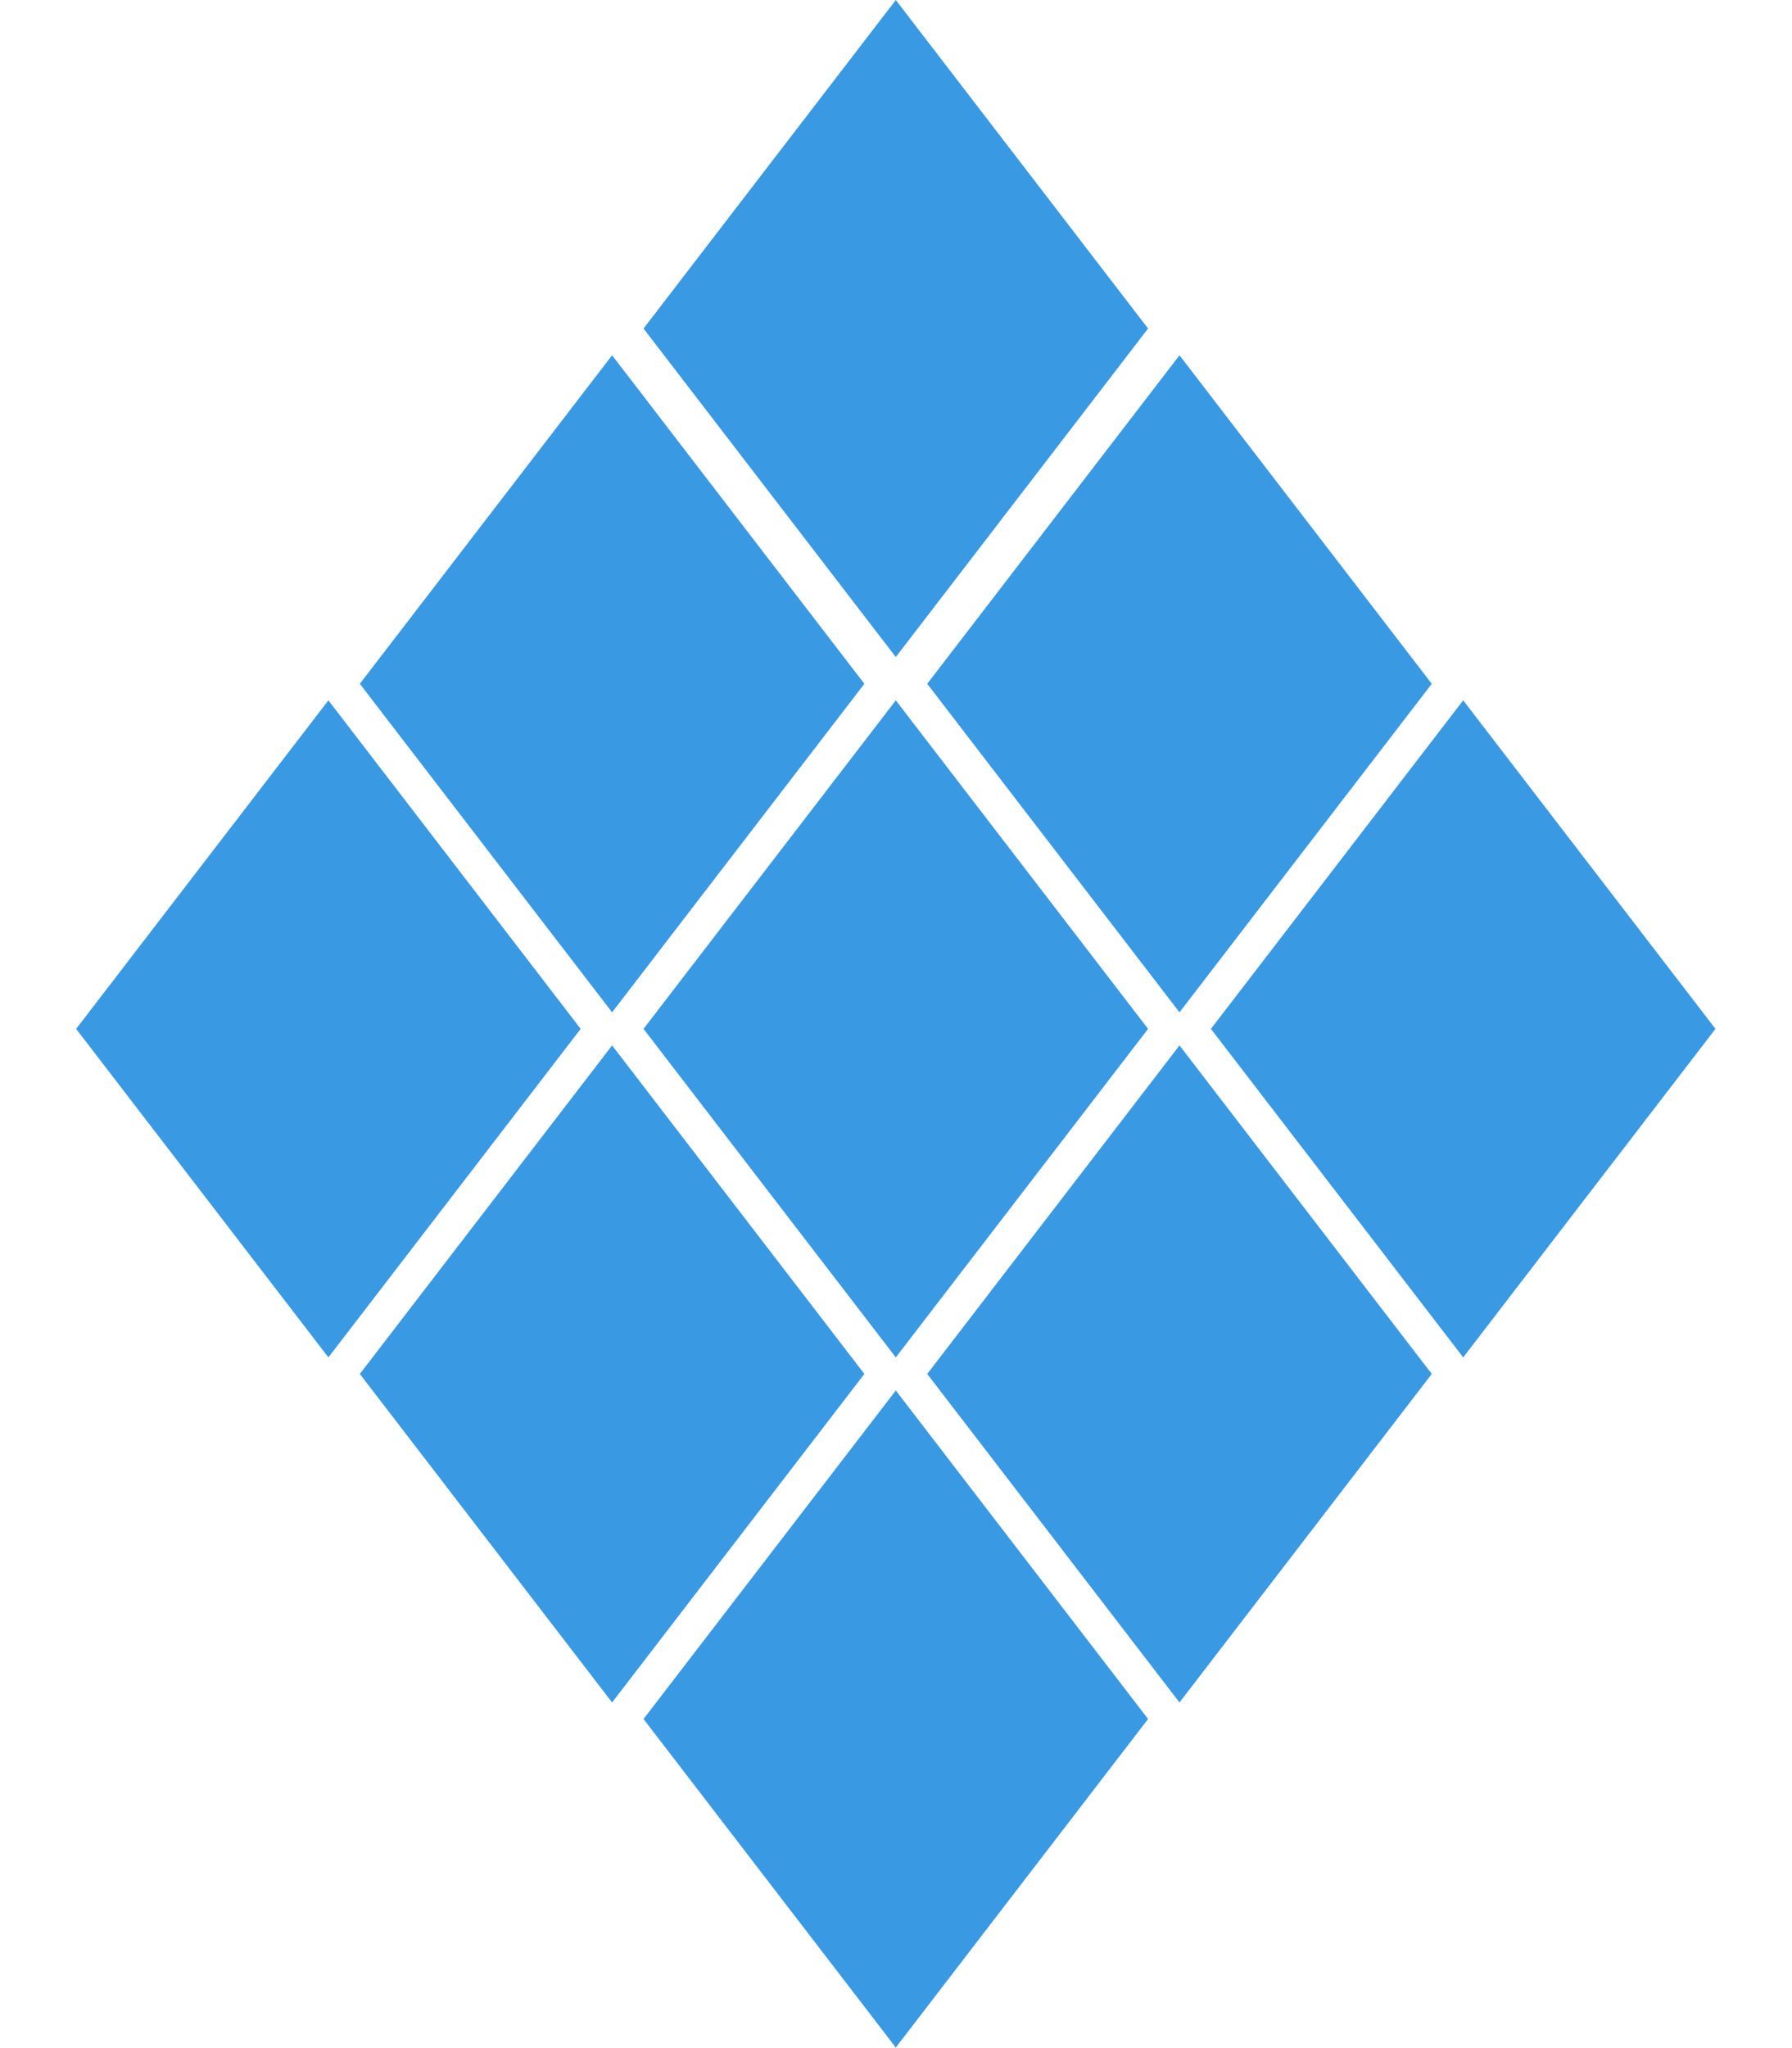 <?xml version="1.0" encoding="UTF-8"?> <svg xmlns="http://www.w3.org/2000/svg" width="878" height="1003" viewBox="0 0 878 1003" fill="none"><g filter="url(#filter0_b_1206_642)"><path d="M535.003 672.9L577.9 617.057L620.798 672.9L577.9 728.743L535.003 672.9Z" stroke="#3A99E3" stroke-width="128"></path><path d="M674.003 503.9L716.9 448.057L759.798 503.9L716.9 559.743L674.003 503.9Z" stroke="#3A99E3" stroke-width="128"></path><path d="M535.003 334.9L577.9 279.057L620.798 334.9L577.9 390.743L535.003 334.9Z" stroke="#3A99E3" stroke-width="128"></path><path d="M257.003 334.9L299.9 279.057L342.798 334.9L299.9 390.743L257.003 334.9Z" stroke="#3A99E3" stroke-width="128"></path><path d="M396.003 160.9L438.9 105.057L481.798 160.9L438.9 216.743L396.003 160.9Z" stroke="#3A99E3" stroke-width="128"></path><path d="M396.003 503.9L438.9 448.057L481.798 503.9L438.9 559.743L396.003 503.9Z" stroke="#3A99E3" stroke-width="128"></path><path d="M396.003 841.9L438.9 786.057L481.798 841.9L438.9 897.743L396.003 841.9Z" stroke="#3A99E3" stroke-width="128"></path><path d="M118.003 503.9L160.9 448.057L203.798 503.9L160.9 559.743L118.003 503.9Z" stroke="#3A99E3" stroke-width="128"></path><path d="M257.003 672.9L299.9 617.057L342.798 672.9L299.9 728.743L257.003 672.9Z" stroke="#3A99E3" stroke-width="128"></path></g><defs><filter id="filter0_b_1206_642" x="13.899" y="-23.4" width="850.003" height="1049.6" filterUnits="userSpaceOnUse" color-interpolation-filters="sRGB"><feFlood flood-opacity="0" result="BackgroundImageFix"></feFlood><feGaussianBlur in="BackgroundImageFix" stdDeviation="11.7"></feGaussianBlur><feComposite in2="SourceAlpha" operator="in" result="effect1_backgroundBlur_1206_642"></feComposite><feBlend mode="normal" in="SourceGraphic" in2="effect1_backgroundBlur_1206_642" result="shape"></feBlend></filter></defs></svg> 